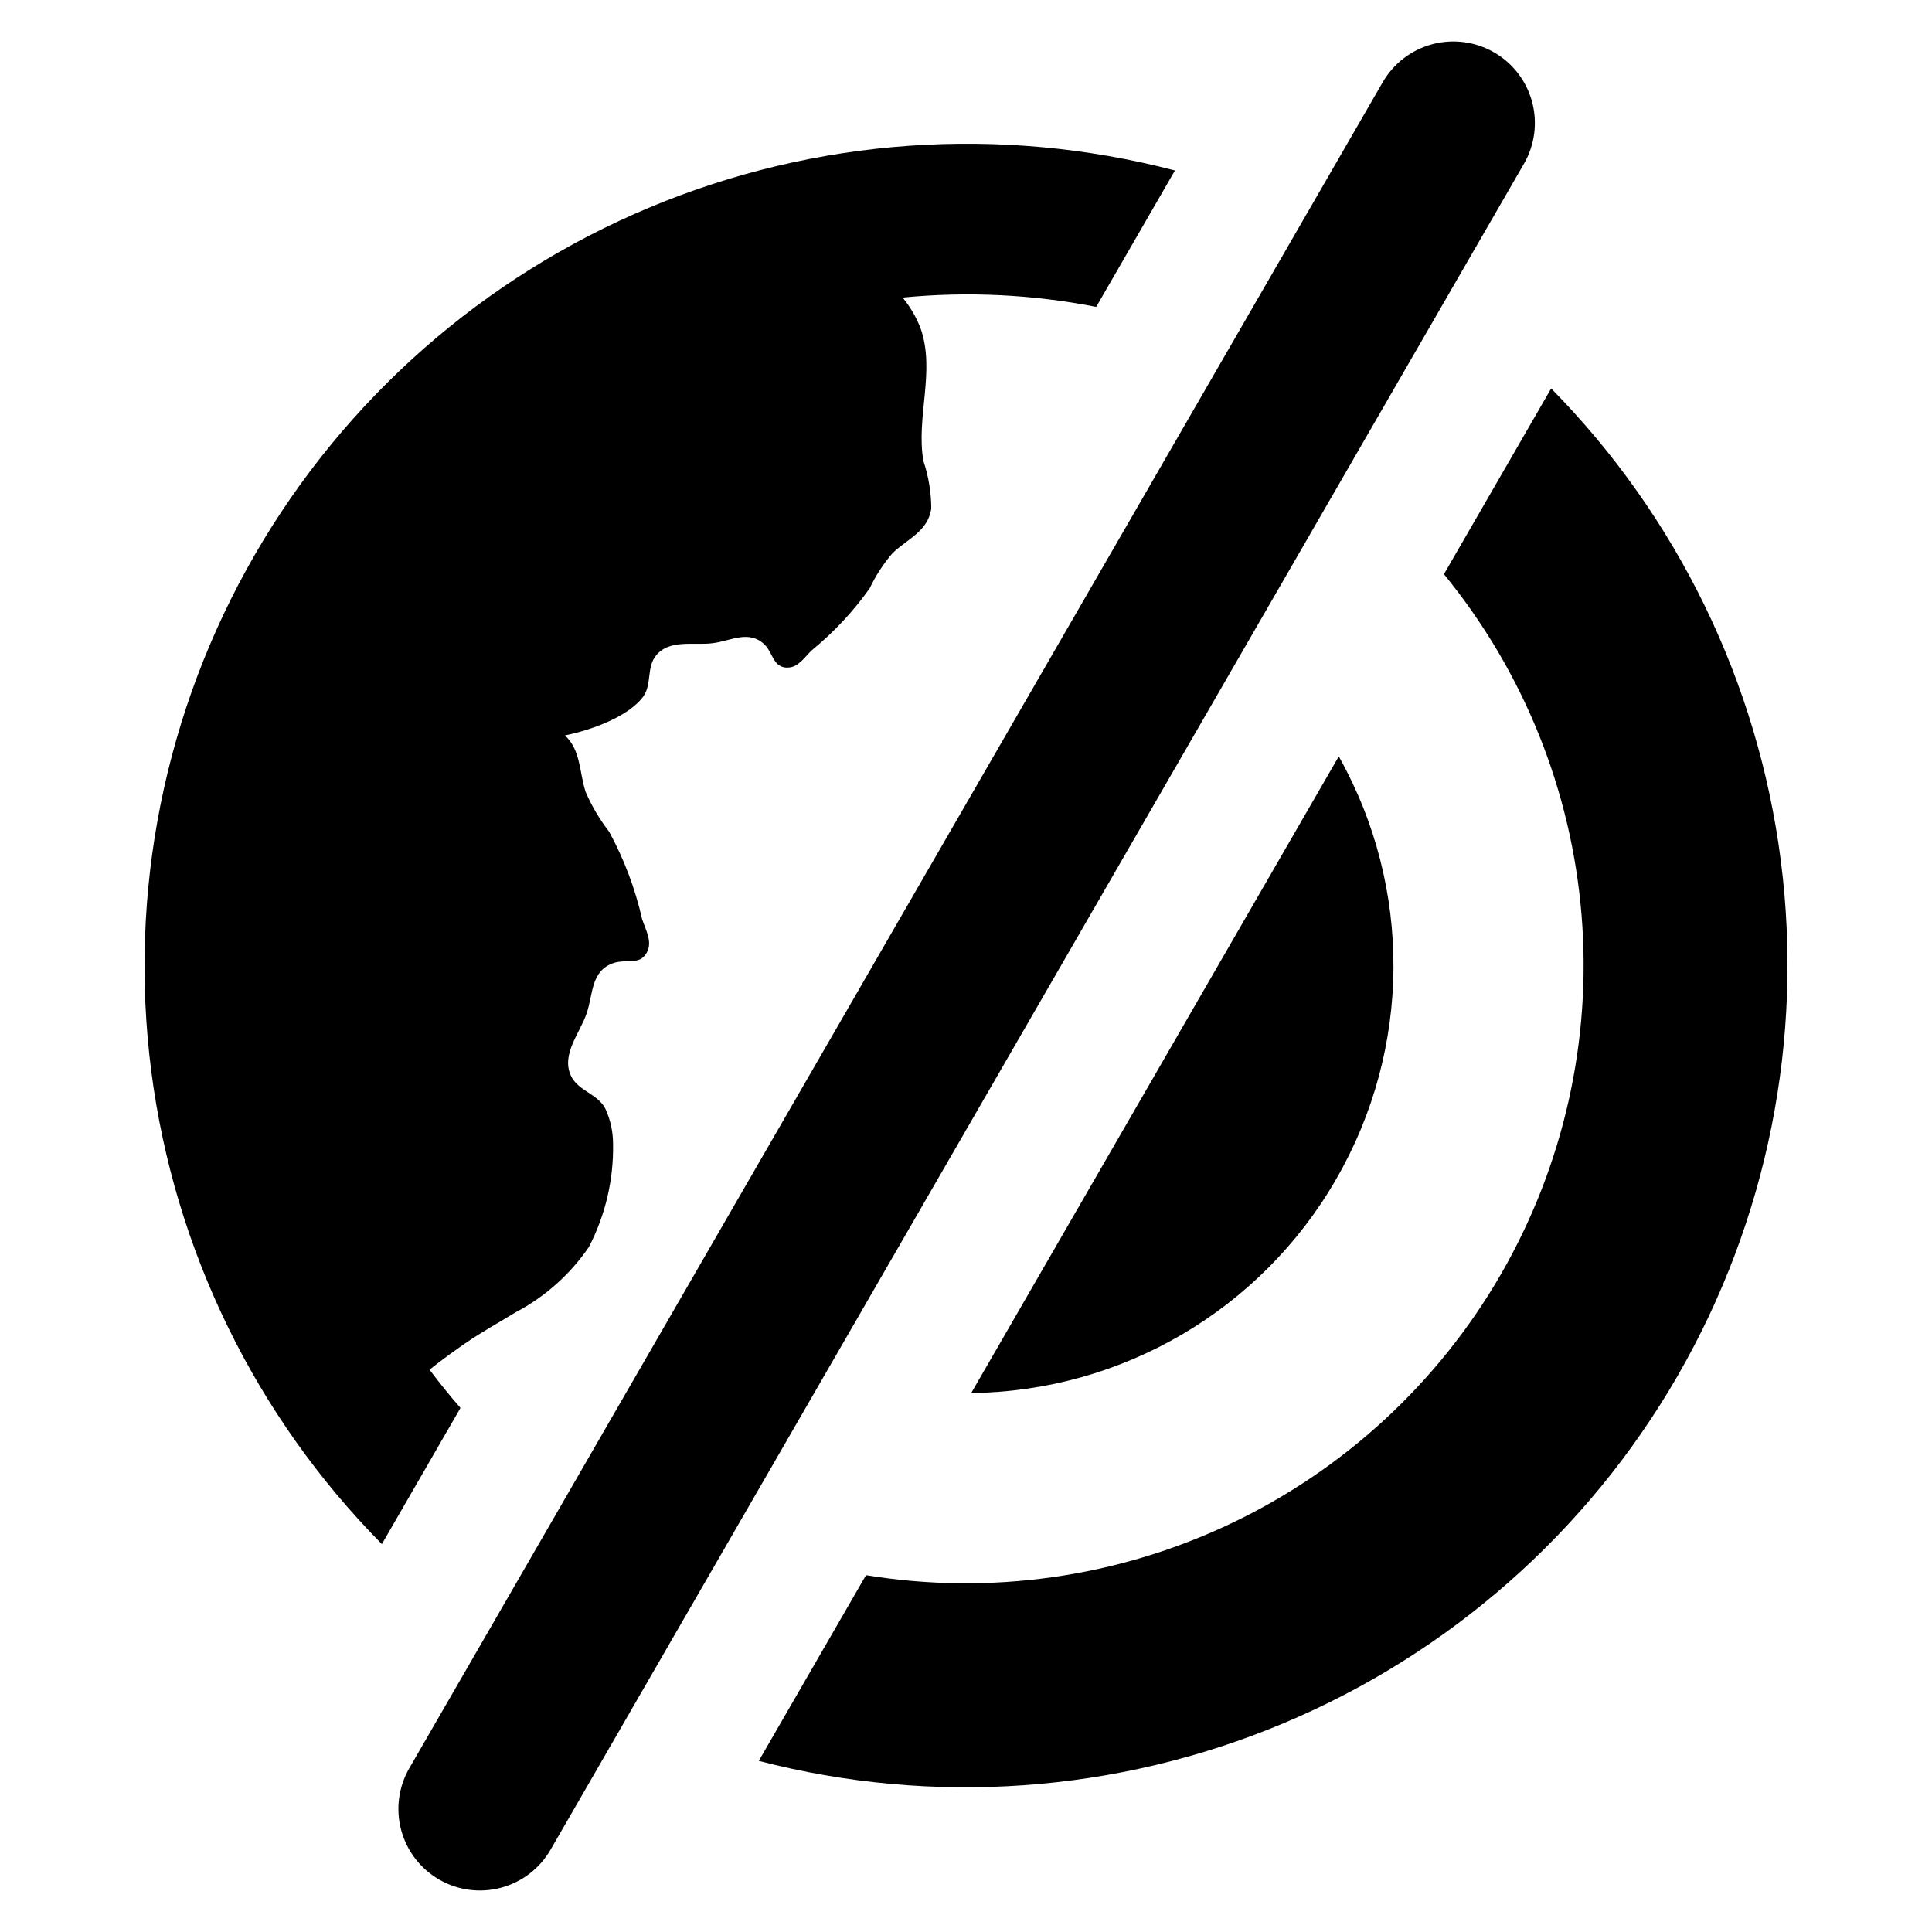 <?xml version="1.0" encoding="UTF-8"?>
<!-- Uploaded to: SVG Repo, www.svgrepo.com, Generator: SVG Repo Mixer Tools -->
<svg fill="#000000" width="800px" height="800px" version="1.1" viewBox="144 144 512 512" xmlns="http://www.w3.org/2000/svg">
 <g>
  <path d="m257.84 506.97c3.543-2.82 6.93-5.231 9.488-6.996 4.156-2.879 8.797-5.441 13.352-8.219 7.762-4.094 14.406-10.02 19.363-17.262 4.394-8.453 6.602-17.871 6.422-27.398-0.004-3.207-0.699-6.375-2.043-9.285-2.051-4.012-7.316-4.684-9.168-8.828-2.547-5.672 2.519-11.352 4.215-16.445 1.762-5.137 1.062-11.277 7.156-13.332 2.535-0.863 5.324-0.004 7.312-1.141h0.004c0.797-0.531 1.402-1.305 1.727-2.203 1.109-2.644-0.703-5.769-1.516-8.32-1.832-8.074-4.766-15.859-8.727-23.129-2.508-3.238-4.598-6.777-6.227-10.535-1.727-5.363-1.254-11.078-5.488-14.98 8.117-1.676 17.051-5.332 20.719-10.242 2.41-3.309 0.824-7.84 3.484-11.004 3.555-4.352 10.188-2.519 15.035-3.211 4.844-0.613 9.543-3.637 13.75 0.453 1.672 1.715 2.078 4.32 3.836 5.457 0.734 0.461 1.605 0.656 2.465 0.551 2.606-0.117 4.387-2.914 6.129-4.57h0.004c5.816-4.754 10.969-10.27 15.324-16.391 1.598-3.359 3.629-6.492 6.047-9.316 3.957-3.828 9.348-5.746 10.289-11.773 0-4.312-0.703-8.594-2.078-12.68-2.016-11.559 3.219-23.797-0.734-35.102-1.133-2.981-2.75-5.754-4.781-8.207 17.129-1.672 34.41-0.84 51.305 2.465l20.867-36.145c-46.195-12.078-95.078-8.652-139.14 9.758-44.059 18.406-80.852 50.77-104.73 92.121-23.875 41.352-33.508 89.398-27.418 136.76 6.086 47.359 27.559 91.41 61.117 125.38l20.832-36.082c-2.883-3.285-5.617-6.695-8.199-10.141z"/>
  <path d="m539.95 157.88c-4.961-2.863-10.859-3.641-16.395-2.156-5.535 1.48-10.254 5.102-13.121 10.066l-257.96 446.8c-2.867 4.961-3.641 10.859-2.16 16.395 1.484 5.535 5.106 10.254 10.07 13.121 4.961 2.863 10.859 3.641 16.395 2.16 5.535-1.484 10.254-5.106 13.121-10.07l257.96-446.8c2.867-4.961 3.641-10.859 2.16-16.395-1.484-5.535-5.106-10.254-10.07-13.121z"/>
  <path d="m555.07 246.95-28.414 49.215c21.062 25.738 33.785 57.277 36.48 90.426 2.691 33.148-4.769 66.328-21.398 95.129-16.629 28.801-41.633 51.855-71.688 66.098-30.051 14.242-63.73 18.992-96.551 13.621l-28.414 49.215c46.141 11.984 94.938 8.508 138.91-9.906 43.973-18.41 80.691-50.734 104.53-92.02 23.832-41.281 33.469-89.242 27.426-136.53-6.039-47.285-27.426-91.285-60.875-125.25z"/>
  <path d="m498.08 456.52c20.016-34.609 20.285-77.211 0.711-112.07l-97.41 168.72c39.977-0.477 76.734-22.012 96.699-56.648z"/>
 </g>
</svg>